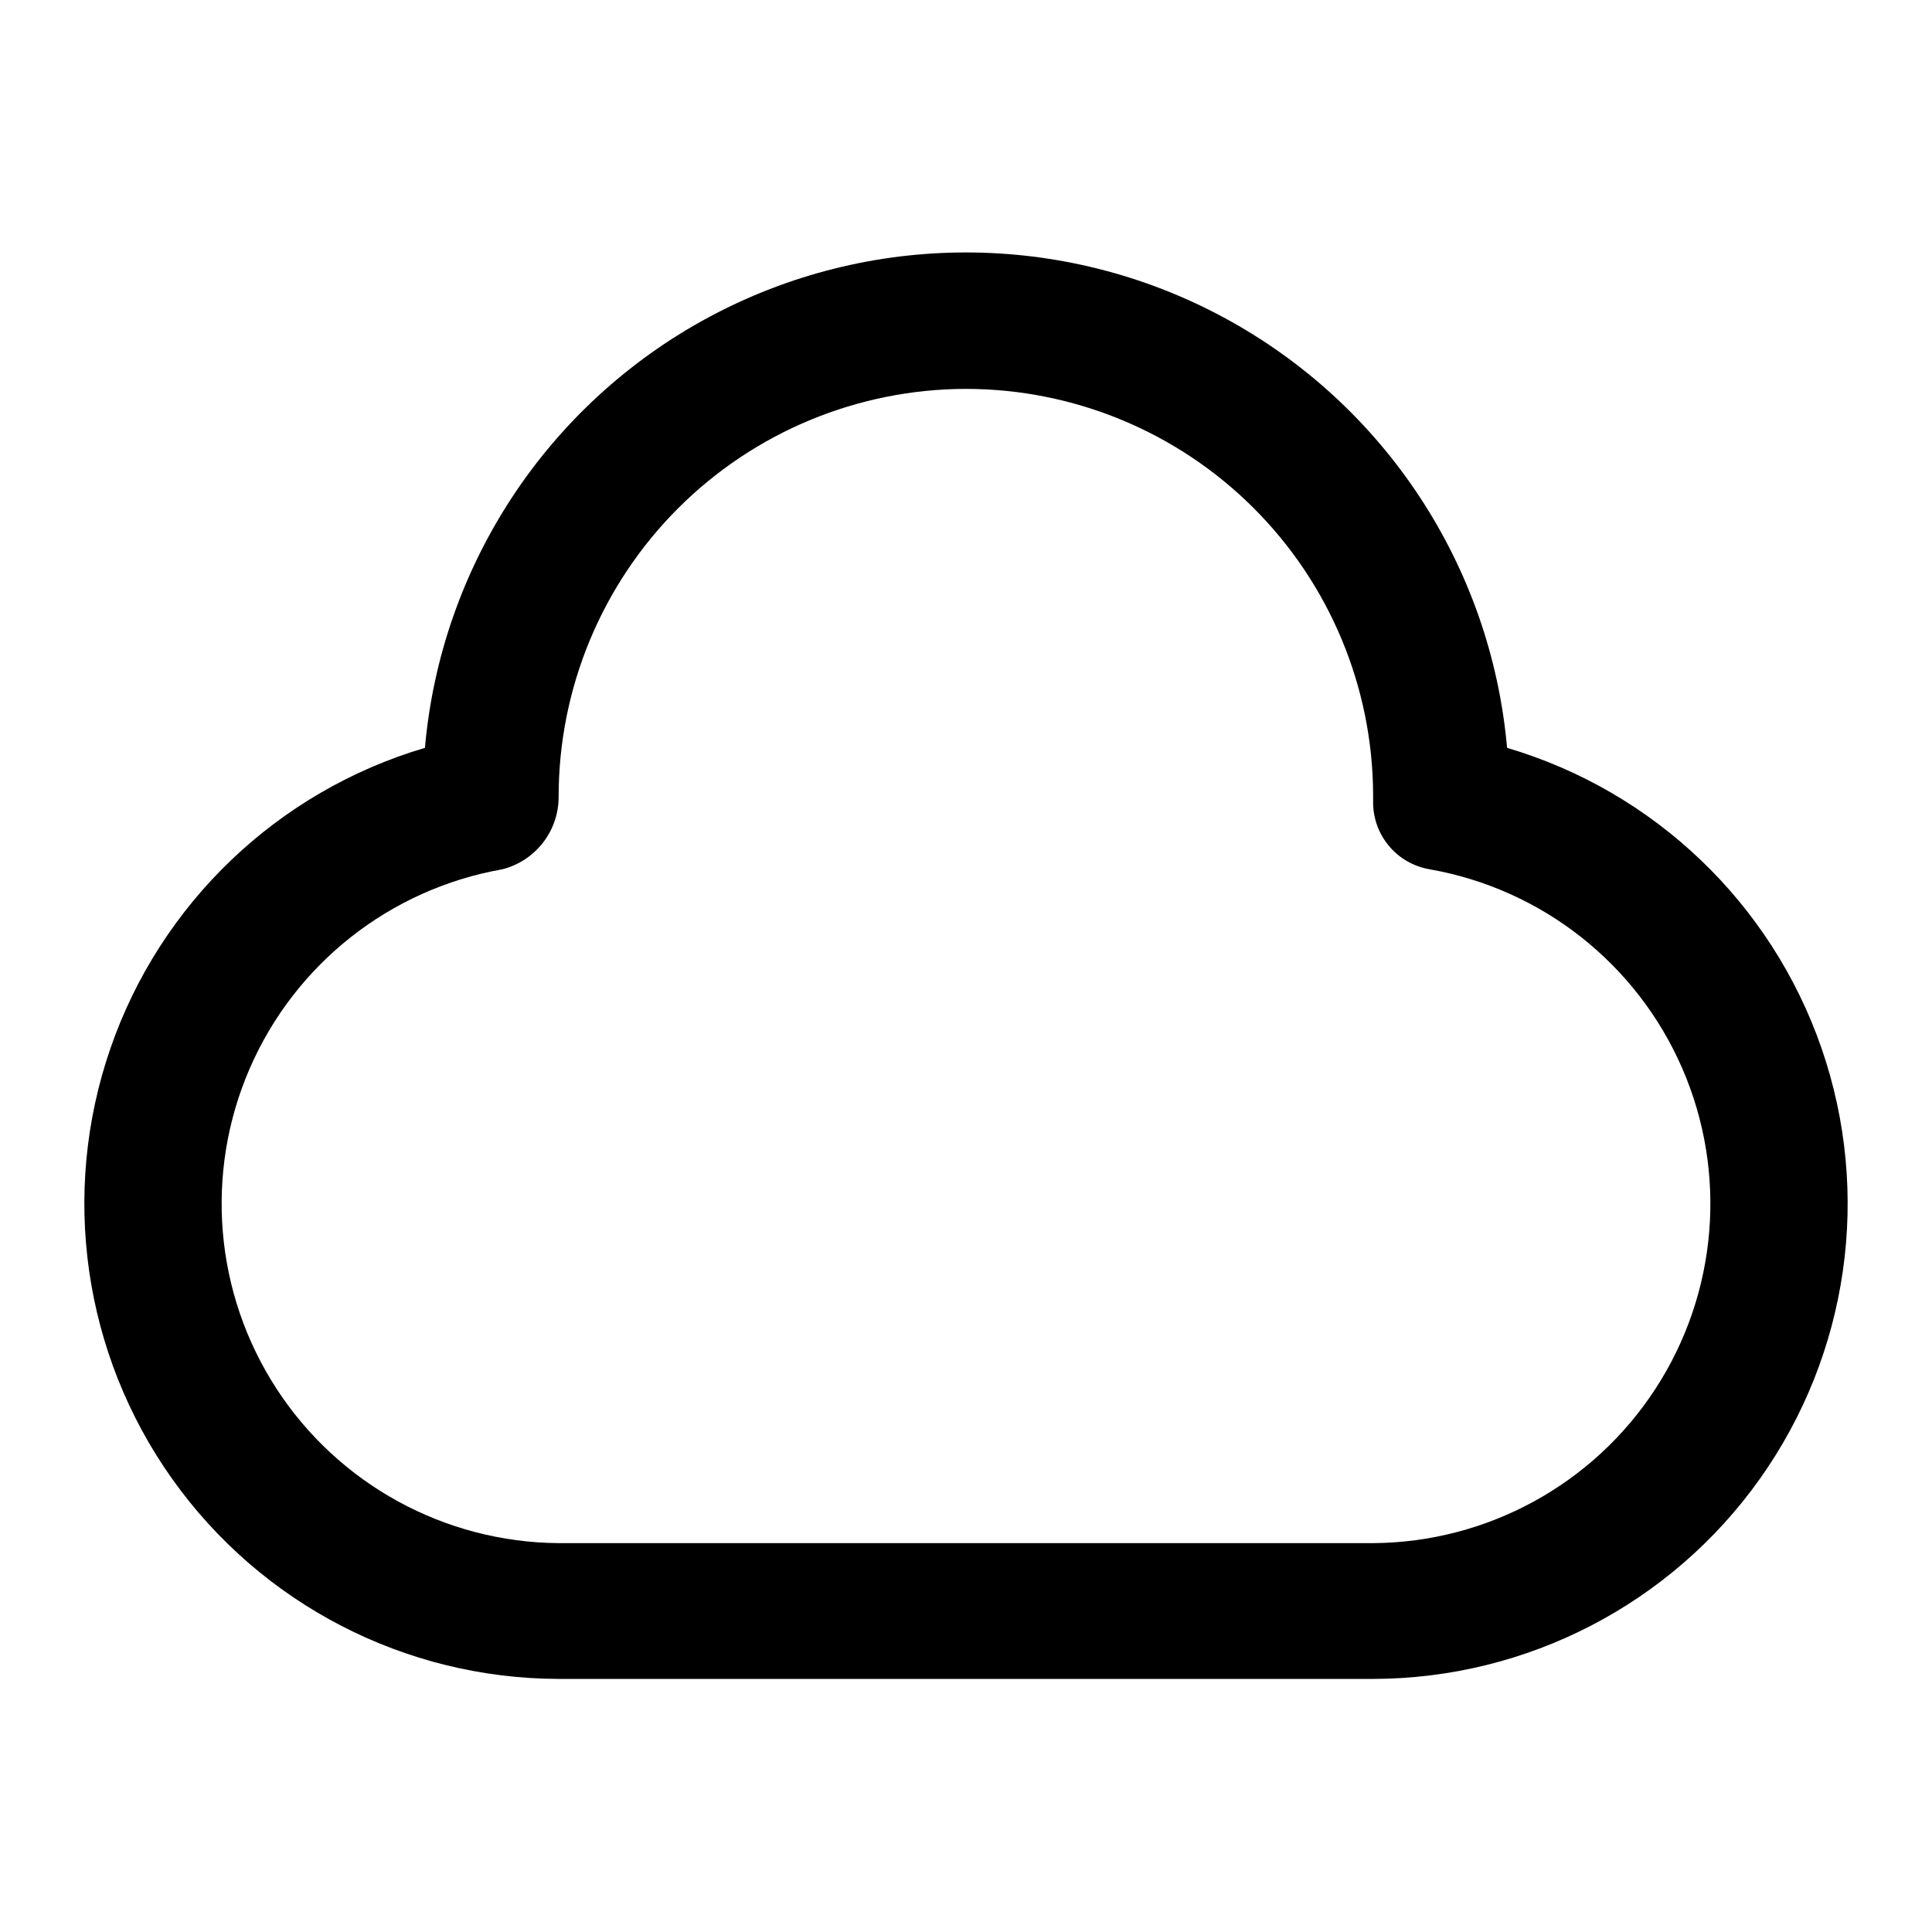 <?xml version="1.0" encoding="UTF-8"?>
<!-- Uploaded to: SVG Repo, www.svgrepo.com, Generator: SVG Repo Mixer Tools -->
<svg fill="#000000" width="800px" height="800px" version="1.1" viewBox="144 144 512 512" xmlns="http://www.w3.org/2000/svg">
 <path d="m507.96 588.93h-215.92c-40.684-0.086-78.82-19.816-102.39-52.977-23.574-33.16-29.676-75.664-16.387-114.12 13.289-38.449 44.332-68.117 83.348-79.645 4.258-48.234 32.48-91.094 75.105-114.06 42.625-22.969 93.941-22.969 136.57 0 42.625 22.965 70.848 65.824 75.105 114.06 39.016 11.527 70.059 41.195 83.348 79.645 13.289 38.453 7.188 80.957-16.383 114.12-23.574 33.16-61.711 52.891-102.39 52.977zm-107.96-341.87h0.004c-28.625 0.031-56.07 11.414-76.309 31.652-20.238 20.242-31.625 47.684-31.652 76.309 0.039 4.438-1.414 8.754-4.125 12.266-2.715 3.512-6.527 6.012-10.828 7.094-29.742 5.242-54.871 25.059-66.906 52.762-12.031 27.699-9.359 59.59 7.113 84.906 16.469 25.316 44.547 40.676 74.746 40.898h215.92c30.203-0.223 58.277-15.582 74.75-40.898 16.469-25.316 19.141-57.207 7.109-84.906-12.031-27.703-37.164-47.52-66.906-52.762-4.242-0.707-8.09-2.914-10.844-6.215-2.758-3.301-4.238-7.477-4.18-11.777v-1.801c-0.113-28.543-11.531-55.883-31.75-76.031-20.215-20.152-47.594-31.477-76.137-31.496z"/>
</svg>